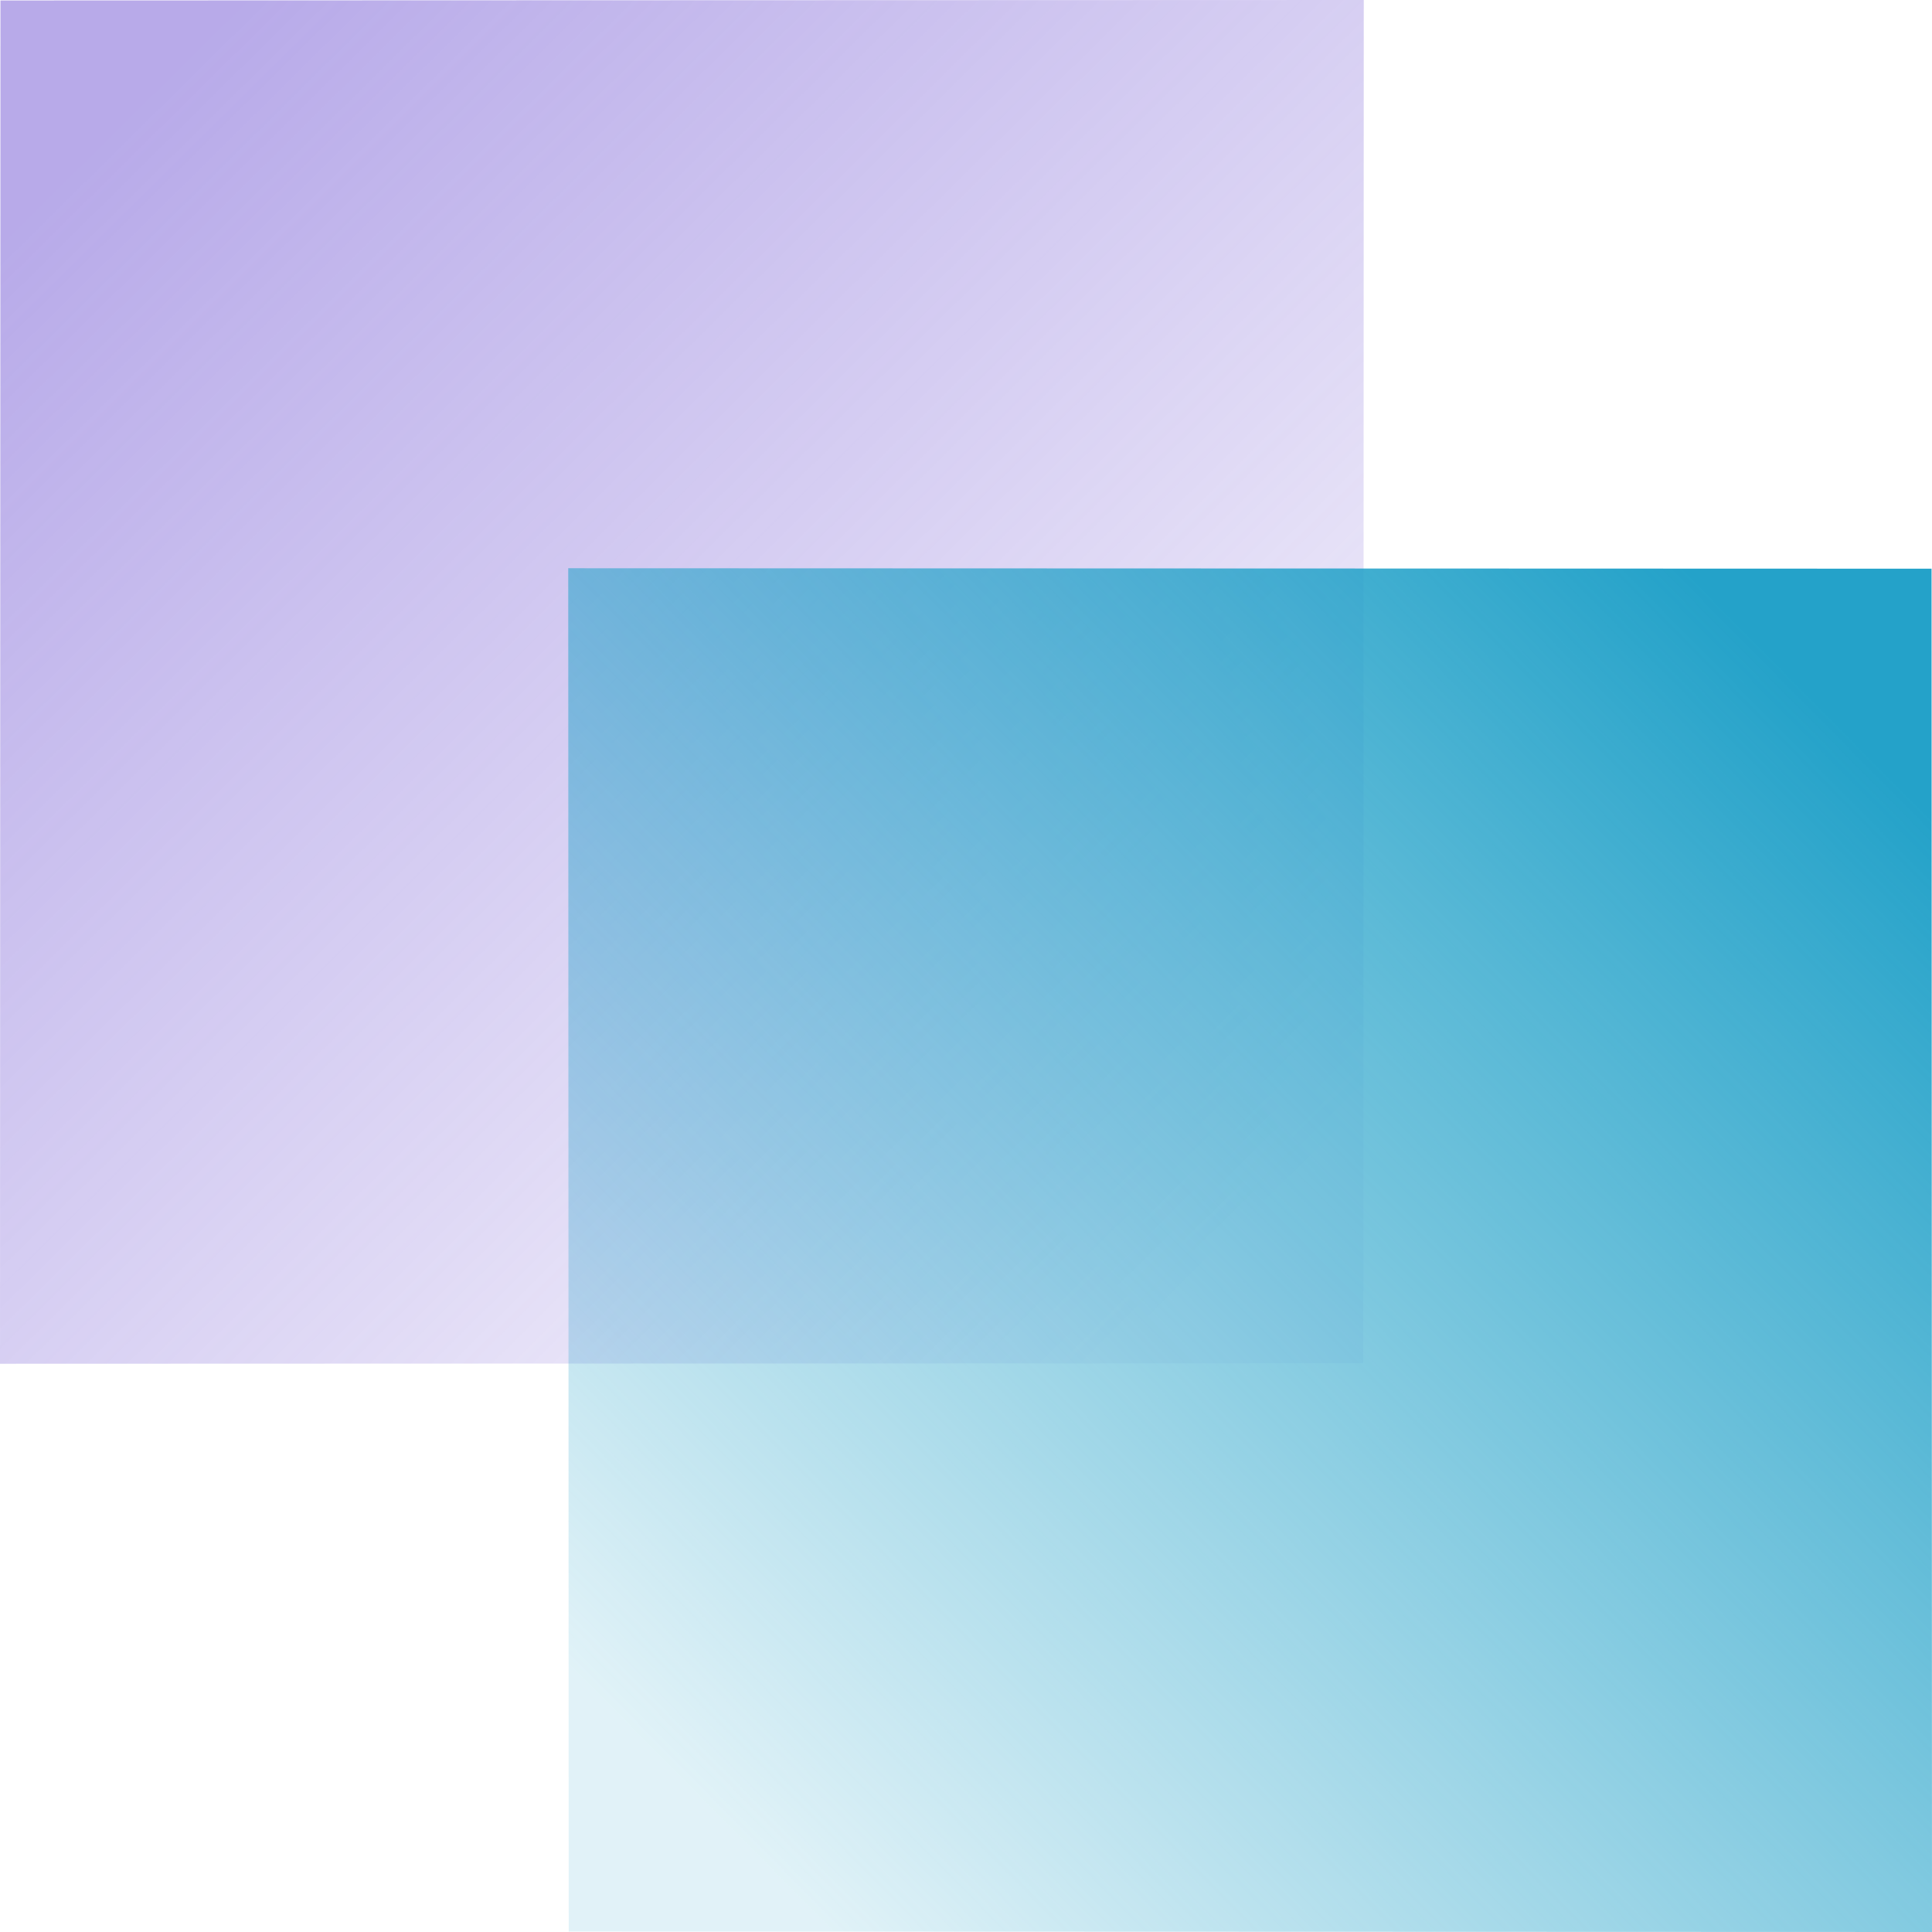 <?xml version="1.0" encoding="UTF-8"?> <svg xmlns="http://www.w3.org/2000/svg" width="17" height="17" viewBox="0 0 17 17" fill="none"><path fill-rule="evenodd" clip-rule="evenodd" d="M0.004 0.004L12 0L11.996 11.996L0 12L0.004 0.004Z" fill="url(#paint0_linear_0_28198)" fill-opacity="0.5"></path><path fill-rule="evenodd" clip-rule="evenodd" d="M16.996 5.004L17 17L5.004 16.996L5 5L16.996 5.004Z" fill="url(#paint1_linear_0_28198)"></path><defs><linearGradient id="paint0_linear_0_28198" x1="16.856" y1="4.908" x2="7.144" y2="-4.908" gradientUnits="userSpaceOnUse"><stop stop-color="#7156D3" stop-opacity="0.137"></stop><stop offset="1" stop-color="#7156D3"></stop></linearGradient><linearGradient id="paint1_linear_0_28198" x1="12.092" y1="21.856" x2="21.908" y2="12.144" gradientUnits="userSpaceOnUse"><stop stop-color="#24A2C9" stop-opacity="0.137"></stop><stop offset="1" stop-color="#24A2C9"></stop></linearGradient></defs></svg> 